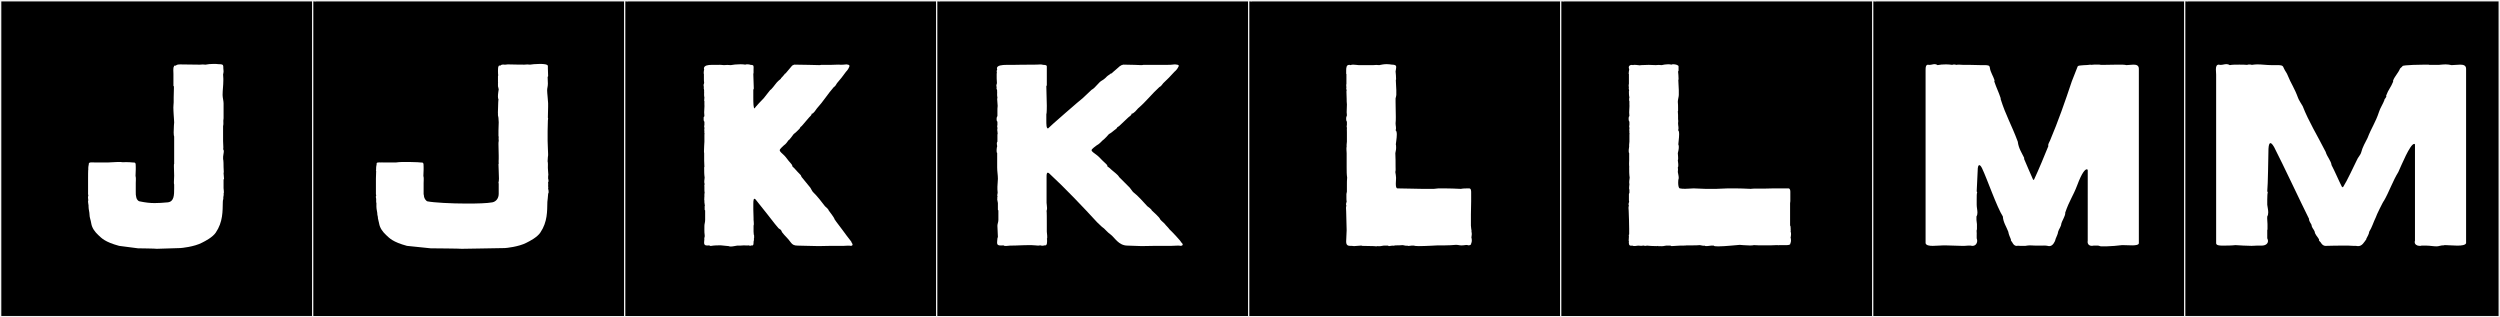 <?xml version="1.0" encoding="utf-8"?>
<!-- Generator: Adobe Illustrator 16.0.4, SVG Export Plug-In . SVG Version: 6.00 Build 0)  -->
<!DOCTYPE svg PUBLIC "-//W3C//DTD SVG 1.1//EN" "http://www.w3.org/Graphics/SVG/1.1/DTD/svg11.dtd">
<svg version="1.1" id="Layer_1" xmlns="http://www.w3.org/2000/svg" xmlns:xlink="http://www.w3.org/1999/xlink" x="0px" y="0px"
	 width="1891px" height="240px" viewBox="0 0 1891 240" enable-background="new 0 0 1891 240" xml:space="preserve">
<rect x="0" y="0" width="1891" height="240" fill="#808080" stroke="none"/>
<g>
	<rect y="1" width="238" height="239"/>
	<g>
		<path fill="#F2F2F2" d="M238,1v238H1V1H238 M239,0H0v240h239V0L239,0z"/>
	</g>
</g>
<g>
	<rect x="236" y="1" width="238" height="239"/>
	<g>
		<path fill="#F2F2F2" d="M474,1v238H237V1H474 M475,0H236v240h239V0L475,0z"/>
	</g>
</g>
<g>
	<rect x="472" y="1" width="238" height="239"/>
	<g>
		<path fill="#F2F2F2" d="M710,1v238H473V1H710 M711,0H472v240h239V0L711,0z"/>
	</g>
</g>
<g>
	<rect x="708" y="1" width="238" height="239"/>
	<g>
		<path fill="#F2F2F2" d="M946,1v238H709V1H946 M947,0H708v240h239V0L947,0z"/>
	</g>
</g>
<g>
	<rect x="944" y="1" width="238" height="239"/>
	<g>
		<path fill="#F2F2F2" d="M1182,1v238H945V1H1182 M1183,0H944v240h239V0L1183,0z"/>
	</g>
</g>
<g>
	<rect x="1180" y="1" width="238" height="239"/>
	<g>
		<path fill="#F2F2F2" d="M1418,1v238h-237V1H1418 M1419,0h-239v240h239V0L1419,0z"/>
	</g>
</g>
<g>
	<rect x="1416" y="1" width="238" height="239"/>
	<g>
		<path fill="#F2F2F2" d="M1654,1v238h-237V1H1654 M1655,0h-239v240h239V0L1655,0z"/>
	</g>
</g>
<g>
	<rect x="1652" y="1" width="238" height="239"/>
	<g>
		<path fill="#F2F2F2" d="M1890,1v238h-237V1H1890 M1891,0h-239v240h239V0L1891,0z"/>
	</g>
</g>
<g>
	<path fill="#FFFFFF" d="M169.29,114.375c0,1.295-0.555,3.33-0.555,4.44c0.185,0.37,0,0.925,0,1.295c0.37,1.295,0.37,4.81,0.37,6.29
		c0,1.109,0.185,2.775,0.185,4.07c0,0-0.37,0.369-0.185,0.369c0,0.37,0.37,4.256,0.37,4.625h-0.185c0,0.186,0,0.186-0.185,0.37
		v6.476c0,1.109,0.555,3.329,0,4.254c0.37,0.371-0.185,2.221-0.185,2.59c0.185,1.666-0.37,1.851-0.37,3.516
		c-0.185,7.029,0.185,15.17-5.365,23.31c-2.405,3.515-7.77,6.29-10.36,7.585c-5.92,3.145-15.725,4.07-16.465,4.07l-17.76,0.555
		c0-0.186-14.06-0.37-14.245-0.37l-14.245-1.851c-10.915-2.959-13.32-5.92-15.725-8.139c-2.59-2.406-4.81-5.365-5.365-8.881
		c-0.37-2.59-1.295-4.439-1.295-6.475s-0.74-4.07-0.74-6.105v-0.924c0-0.926-0.74-3.33-0.185-3.886c0-1.11-0.555-2.405,0-3.515
		c0-0.186,0-0.925-0.185-1.109V144.9v-2.405v-7.399c0-1.296,0-6.846,0.185-7.216c-0.185-0.185,0.185-3.515,0.37-3.7
		c-0.37-1.85,2.96-1.295,4.625-1.295h6.845h3.145c2.405,0,4.625-0.369,7.4-0.369c1.48,0,3.145,0,3.515,0.185
		c1.48-0.185,4.07,0,5.365,0l2.22,0.185c2.22,0,2.405,0,2.405,3.516v1.85l-0.185,4.995c0,0.185,0.37,0.739,0.185,0.925
		c0.185,0.37,0,3.885,0,4.255v6.845c0,1.666,0,2.405,0.37,3.885c0.555,2.59,2.22,3.146,2.59,3.146
		c4.44,0.925,7.77,1.295,11.285,1.295c2.96,0,6.105-0.185,9.99-0.555c4.81-0.556,4.81-5.55,4.81-10.729v-2.775
		c-0.185-0.37-0.185-0.926-0.185-1.85c0-1.666,0.185-3.886,0.185-4.811c0,0-0.185-4.439-0.185-7.029c0-1.11,0-1.851,0.185-1.851
		v-3.146v-4.994v-12.58c-0.185-0.186-0.37-1.48-0.37-3.145c0-2.035,0.185-4.44,0.185-5.18l0.185-2.406
		c0-0.739-0.185-2.034-0.185-3.145c0-0.74-0.37-4.439-0.37-6.104v-0.74c-0.185-0.555,0.185-4.995,0.185-5.18v-2.96v-0.74
		c0-1.85,0.185-6.105,0.185-7.4c0-0.739,0-1.295-0.37-1.295v-4.81v-4.255c0-1.109-0.37-4.811,0.37-5.55
		c0-0.74,0.555-0.925,1.48-0.74c0.37-0.739,1.85-0.925,3.33-0.925c4.625,0,14.615,0.186,14.8,0.186c1.48-0.186,2.96-0.186,4.255,0
		c1.85-0.371,3.885-0.556,5.92-0.556c1.48,0,2.775,0,4.07,0.185c1.11,0,3.33,0,3.33,1.11c0.185,0,0.185,1.851,0.185,2.035
		l0.185,2.22c0,0.186-0.185,2.221-0.37,2.405c0,1.11,0.185,2.22,0.185,3.146v1.479c0,3.7-0.555,7.215-0.555,10.915
		c0,2.035,0.74,4.439,0.74,6.289v2.775v8.51l-0.185,1.85c0,1.11,0.185,2.961-0.185,4.07v7.585v3.7c0,1.109,0.185,2.96,0.185,4.625
		c0,0.74,0,1.295-0.185,1.665C169.105,113.08,169.29,113.635,169.29,114.375z"/>
	<path fill="#FFFFFF" d="M413.856,68.311c0,2.221,0.74,7.955,0.74,9.805v2.775c0,1.48-0.185,6.66-0.185,8.141
		c0,0.185,0.185,0.185,0.185,0.369l-0.185,1.85c0,1.11-0.185,6.291-0.185,7.771v7.585c0,2.775,0.37,8.14,0.37,9.99
		c0,0.74,0,1.479-0.185,2.22c0,1.295-0.185,2.034-0.185,3.145c0.37,1.48,0.185,3.515,0.185,4.995s0.37,4.255,0.37,5.365
		c-0.185,0.185-0.185,2.404-0.185,2.775c0.185,0,0.37,2.219,0.37,2.219h-0.185c0,0.186,0,0.186-0.185,0.371
		c0,1.295,0.185,2.404,0,3.515l0.185,0.185c0,0.555-0.185,0.555-0.185,0.926c0,0.924,0.925,2.959,0,4.254v0.371
		c0,1.295-0.555,5.364-0.555,5.734c-0.185,7.029,0.185,15.17-5.365,23.31c-2.405,3.515-7.77,6.29-10.36,7.585
		c-5.92,3.145-15.725,4.07-16.465,4.07c-13.69,0.185-28.12,0.555-32.56,0.555c0-0.186-23.31-0.37-23.495-0.37l-17.945-1.851
		c-10.915-2.959-13.32-5.92-15.725-8.139c-2.59-2.406-4.81-5.365-5.365-8.881c-0.185-1.479-1.11-3.885-0.925-4.81
		c0-0.556-0.37-1.11-0.37-1.665c0-2.035-0.74-4.07-0.74-6.105v-2.59c0.185-0.555-0.185-0.185-0.185-0.924v-2.406
		c0-0.369-0.555-1.85,0-2.404c0-0.186,0-0.925-0.185-1.109v-11.84c0-0.371,0.185-5.365,0.185-5.735l-0.185-0.556
		c0-0.369,0.185-0.369,0.185-0.925c-0.185-0.185,0.185-3.515,0.37-3.7c-0.37-1.664,1.665-1.295,3.515-1.295
		c0.185,0,0.37-0.185,0.555,0c0.185-0.185,0.37,0,0.555,0h9.99c1.11-0.185,3.515-0.369,4.995-0.369h4.995
		c1.48,0,4.81,0.185,6.29,0.185l2.22,0.185c2.22,0,2.405,0,2.405,3.516v1.85l-0.185,4.995c0,0.185,0.37,0.739,0.185,0.925
		c0.185,0.37,0,3.885,0,4.255v8.511l0.185,0.555c0,2.774,2.035,4.81,2.775,4.81c4.625,0.925,17.76,1.665,29.785,1.665
		c7.77,0,15.17-0.186,19.24-0.925c2.775-0.556,4.81-2.96,4.81-6.476v-7.584c0-0.371-0.185-0.74-0.185-0.74
		c0.185-0.74,0.37-1.85,0.37-3.145c0-2.591-0.37-9.25-0.37-11.101h0.185c-0.185-1.295,0-2.59,0-3.885v-2.405
		c0-1.665-0.185-7.029-0.185-8.695c0-0.739,0-1.664,0.185-2.404v-0.925c-0.185-0.185,0-1.851,0-2.405
		c-0.185,0-0.185-0.186-0.185-0.37V98.65l0.185-6.105c0-0.739-0.185-2.034-0.185-3.145c0-0.925-0.555-2.035-0.37-3.145
		c-0.037-0.148-0.052-0.585-0.052-1.189c0-2.422,0.237-7.543,0.237-7.69c0-0.74,0.185-1.479,0.185-2.405
		c-0.299-0.299-0.404-1.061-0.404-1.993c0-1.954,0.464-4.655,0.589-5.407c-0.185-0.185-0.37-2.219-0.555-2.219v-2.961
		c0-0.185,0-0.185,0.185-0.369h-0.185v-4.256c0-0.185,0-0.555,0.185-0.74c-0.092-0.369-0.185-1.896-0.185-3.398
		c0-1.504,0.093-2.983,0.37-3.261c0-0.74,0.74-0.925,1.48-0.74c0.37-0.739,1.85-0.925,2.96-0.739c0.37,0.185,1.85-0.186,2.59-0.186
		c5.735,0.186,12.209,0.186,12.58,0.186c1.48-0.186,2.96-0.186,4.255,0c0.925-0.186,4.44-0.556,7.585-0.556
		c2.96,0,5.735,0.37,5.735,1.295h0.185v2.035l0.185,5.92c0,0.185-0.185,0.37-0.37,0.556c0,1.479,0.185,3.329,0.185,5.18
		C414.412,65.352,413.856,66.646,413.856,68.311z"/>
	<path fill="#FFFFFF" d="M619.576,49.256c0.186,0,1.295,0,1.48-0.185h7.215c1.998,0,3.896-0.185,5.734-0.185
		c0.609,0,1.194,0.094,2.307,0.094c0.894,0,2.126-0.061,3.983-0.279c0.186,0.186,2.59,0,2.22,1.48
		c-0.739,2.035-1.85,3.33-2.59,4.069c-2.22,3.146-4.439,5.92-6.845,8.694c-0.555,0.926-1.295,2.406-2.405,2.961
		c-4.439,4.994-8.14,11.1-12.765,16.095c-0.555,0.739-2.59,4.069-3.885,4.069c-0.185,0-0.185,0-0.185,0.186
		c0.369,0.74-1.48,2.035-1.851,2.59c-1.479,1.665-4.069,4.811-5.55,6.475c-0.37,0.37-0.925,0.74-1.11,0.926
		c0,0.924-1.479,1.85-1.85,2.404c-0.925,0.926-2.035,2.035-3.145,2.775c-1.11,1.479-2.035,2.774-3.146,4.07
		c-0.185,0.185-0.37,0.369-0.74,0.555c-0.925,1.295-2.034,2.959-3.515,3.885c-0.555,0.74-3.145,2.59-3.145,3.699
		c0,1.11,1.85,2.405,3.515,4.07c1.48,1.48,2.96,3.885,4.439,5.365c0.37,0.555,1.851,1.85,1.48,2.59c0.185,0.37,1.11,1.109,1.48,1.48
		c1.664,2.035,3.145,3.33,4.994,5.364c0.186,0.556,0.556,0.925,0.556,1.295c2.59,3.146,4.069,4.995,6.659,8.14
		c0.556,0.74,1.48,2.961,2.221,3.516c2.774,2.59,6.659,7.585,8.88,10.545c0.739,0.555,2.774,2.404,2.774,3.145
		c0.555,0.74,4.44,5.735,4.44,6.66c2.034,3.145,3.317,4.346,5.734,7.77c2.023,2.866,4.811,6.475,6.845,9.065
		c0.186,0.185,0.186,0.37,0.186,0.555c0.555,0.74,1.85,2.59-0.37,2.774c-1.479-0.369-3.873,0-5.365,0h-9.619
		c-2.184,0-7.114,0.186-9.436,0.186c-3.812,0-12.89-0.37-15.909-0.37c-2.59,0-3.886-0.739-4.995-2.22
		c-2.96-4.07-4.255-4.625-6.66-7.77l-0.925-1.851l-1.85-1.295c-0.186-0.185-2.775-3.33-2.775-3.33c-2.035-2.59-4.07-5.18-5.92-7.585
		c-1.295-1.479-7.4-9.435-8.695-10.914c-1.508-1.509-1.665,0.84-1.665,3.515v4.069c0,2.074,0.186,4.707,0.186,6.66
		c-0.186,0.926,0.555,4.625,0,5.551v4.624c0,0.74,0.185,1.48,0.185,2.405h0.186c0,1.064,0.234,2.516-0.186,3.145
		c0,0.236,0.186,0.37,0.186,0.37c0,0.743-0.37,1.124-0.37,1.665c0,1.447,0.077,3.295-1.48,2.775c-0.555,0.369-1.479,0.369-2.22,0
		c-1.202,0.24-2.562,0-3.515,0c-0.925,0.185-4.255,0.185-5.18,0.185c-1.316,0.132-3.222,0.692-4.806,0.692
		c-0.625,0-1.2-0.088-1.67-0.322c-1.592,0-4.309-0.555-5.611-0.555c-0.613,0-1.252-0.008-1.919-0.008
		c-1.271,0-2.645,0.028-4.124,0.192c-1.295,0.185-2.405,0.556-2.96-0.185c-1.781,0.223-3.658,0.336-3.886-1.48
		c-0.143-1.146,0.186-2.291,0.186-3.699h-0.186c0.299-0.895,0.56-1.551,0.37-2.775c-0.172-1.117-0.211-2.327-0.211-3.602
		c0-1.043,0.026-2.131,0.026-3.243c0-1.439,0.555-2.622,0.555-4.44v-3.145v-4.07c-0.185,0-0.37-0.369-0.37-0.555V156
		c0,0,0-0.186,0.186-0.186c0-0.805-0.515-2.941-0.37-3.515c0.127-0.501-0.186-1.426-0.186-1.665h0.186
		c0-0.368-0.186-1.021-0.186-1.109h0.186v-2.035c0-0.555,0-1.11,0.185-1.666c-0.185-0.924-0.185-1.85-0.185-2.59V141.2
		c0-0.898-0.219-1.044,0.185-1.851c-0.555-1.479-0.185-3.33,0-4.994c-0.37-2.405-0.37-4.995-0.37-7.586c0-0.185,0-0.369,0.186-0.555
		c0-1.557-0.186-3.08-0.186-4.625v-5.92c-0.104,0-0.143-0.525-0.143-1.315c0-2.298,0.328-6.835,0.328-7.194v-5.365
		c0-0.185,0-0.369,0.185-0.555c-0.361-0.361-0.185-1.396-0.185-2.035l-0.186-0.185h0.186c0-0.368-0.186-1.021-0.186-1.11h0.186
		v-1.295c-0.186-0.555-0.186-1.109-0.186-1.664h0.186V91.99c-0.771-0.256-0.555-2.45-0.555-3.33c0-0.185,0.369-0.555,0.555-0.739
		c0-1.1-0.186-1.81-0.186-2.96c0-1.524,0.234-3.182,0.234-4.77c0-0.389-0.014-0.773-0.049-1.15c-0.072-0.777,0-1.734,0-2.59
		c0-0.186-0.186-0.186-0.186-0.186c0-1.05,0.186-1.635,0.186-2.59c-0.37-1.295-0.186-2.96-0.186-4.439l-0.185-0.371h0.185
		c0-0.712-0.185-1.137-0.185-1.85c0-0.185-0.37-0.369-0.37-0.555h0.37c0-0.603-0.305-2.59-0.37-2.59h0.37
		c0-0.467-0.044-0.881,0.185-1.11c-0.185-1.11-0.185-2.405-0.185-3.329V55.73h-0.185c0-0.559,0.125-2.715,0.369-2.959
		c0-0.447-0.185-0.908-0.185-1.11c0.185-2.22,3.146-2.59,5.92-2.59h5.18c0.925-0.185,3.146,0.185,4.07,0.185
		c1.665-0.185,3.33-0.185,5.18,0c1.534-0.341,4.549-0.646,7.251-0.646c1.384,0,2.685,0.08,3.664,0.276
		c0.898-0.45,3.276-0.213,4.07,0.185c2.791,0,2.22,1.069,2.22,3.33v2.774c0,0.186-0.186,0.555-0.186,0.74
		c0,3.145,0.37,7.955,0.37,11.1c0,0.37-0.37,0.512-0.37,0.926v5.549c0,4.101,0.066,8.511,0.926,8.511
		c0-0.37,6.659-7.585,7.029-7.771c1.11-1.295,3.516-4.625,4.811-6.104c0.185-0.185,0.37-0.37,0.739-0.556
		c2.035-2.034,3.886-5.18,5.735-6.659c0.185-0.185,2.035-1.479,1.665-1.665c0.925-1.109,2.405-2.405,3.145-3.7l0.186,0.185
		c1.295-1.479,4.255-4.994,4.995-5.92c0.185-0.185,0.555-0.369,0.739-0.555h0.186l0.74-0.369
		C606.669,48.887,618.391,49.256,619.576,49.256z"/>
	<path fill="#FFFFFF" d="M754.258,150.635h0.185c0-0.37-0.185-1.109-0.185-1.109h0.185c0-0.186-0.185-0.556,0.186-0.556
		c-0.556-0.555-0.186-2.405,0-3.146c0-0.924-0.186-1.85-0.186-2.59V141.2c0-1.851,0.37-3.886,0.37-5.92
		c0-2.96-0.555-5.55-0.555-8.511v-11.1c-0.74,0-0.37-4.254,0-4.994c-0.186-1.11-0.555-2.775,0.185-3.516v-5.365
		c0-0.185,0.186-0.369,0.186-0.555c0-0.555-0.186-1.295-0.186-2.035l-0.185-0.185h0.185c0-0.37-0.185-1.11-0.185-1.11h0.185v-1.295
		c-0.185-0.555-0.185-1.109-0.185-1.664h0.185V91.99c-0.925-0.369-0.739-3.699,0-4.069v-3.886c0-1.295,0-2.59,0.186-3.885
		c0-1.664-0.37-3.515-0.37-5.18c0-0.37,0.185-0.74,0.185-1.295c-0.37-1.295-0.185-2.96-0.185-4.439l-0.186-0.371h0.186
		c0-0.924-0.555-1.664-0.555-2.404h0.185c0-0.74-0.37-1.85-0.185-2.404v-0.186h0.185c0-0.37,0.185-0.926,0.185-1.11
		c0-1.11-0.185-2.405-0.185-3.329V55.73h-0.185l0.369-0.369c-0.185-0.926-0.369-2.035,0.186-2.59c0-0.37-0.186-0.926-0.186-1.11
		c0-2.22,3.886-2.59,7.4-2.59h4.995c3.145,0,5.92-0.185,17.39-0.185c1.85,0,3.885-0.371,5.18,0.185c1.48,0,2.775,0.185,2.775,1.11
		v14.244c0,0.186-0.186,0.555-0.37,0.74c0,3.145,0.37,11.654,0.37,14.8c0,0.555,0,6.104-0.37,6.475v4.44c0,3.33,0,6.289,1.295,6.289
		c0-0.369,25.715-22.754,26.27-22.939c1.479-1.295,5.18-4.81,6.66-6.289c3.145-1.666,5.18-5.735,8.14-7.215
		c0.74-0.371,2.59-1.851,3.33-2.775c0.925-0.926,2.22-1.48,3.145-2.405l0.186,0.185c1.665-1.479,5.92-4.994,6.845-5.92h0.185
		c0.186-0.185,0.74-0.369,0.74-0.555h0.37l0.925-0.369c6.845,0,12.025,0.369,13.505,0.369c0.185,0,1.665,0,1.85-0.185h12.025h4.81
		c2.405,0,4.625,0,7.03-0.37c0.37,0.186,3.515,0,2.774,1.48c-0.925,2.035-2.22,3.33-3.145,4.069c-2.775,3.146-5.55,5.92-8.51,8.694
		c-0.74,0.926-1.665,2.406-2.96,2.961c-5.55,4.994-10.175,11.1-16.095,16.095c-0.74,0.739-3.146,4.069-4.995,4.069v0.186
		c0.37,0.74-1.85,2.035-2.405,2.59c-1.85,1.665-4.994,4.811-6.845,6.475c-0.37,0.37-1.11,0.74-1.479,0.926
		c0,0.924-1.851,1.85-2.405,2.404c-1.11,0.926-2.405,2.035-3.885,2.775c-1.295,1.479-2.405,2.774-3.885,4.07
		c-0.186,0.185-0.556,0.369-0.74,0.555c-1.295,1.295-2.775,2.959-4.625,3.885c-0.74,0.74-3.885,2.59-3.885,3.699
		c0,1.11,2.404,2.405,4.439,4.07c1.851,1.48,3.7,3.885,5.55,5.365c0.37,0.555,2.405,1.85,1.851,2.59
		c0.185,0.37,1.479,1.109,1.85,1.48c2.035,2.035,4.07,3.33,6.104,5.364c0.37,0.556,0.926,0.925,0.926,1.295l8.14,8.14
		c0.74,0.74,2.035,2.961,2.774,3.516c3.516,2.59,7.771,7.585,10.545,10.545c0.74,0.555,3.33,2.404,3.33,3.145
		c0.74,0.74,6.29,5.551,6.29,6.66c1.11,1.48,2.59,2.404,3.7,3.699c0.74,1.111,2.035,2.035,3.515,4.07
		c1.11,0.926,8.695,8.881,8.695,9.62c0.925,0.74,2.405,2.59-0.37,2.774c-0.74-0.185-1.48-0.185-2.22-0.185
		c-1.665,0-3.33,0.185-4.625,0.185h-11.84c-2.775,0-7.955,0.186-10.73,0.186c-2.96,0-7.77-0.37-10.729-0.37
		c-6.845,0-9.62-6.104-12.95-8.51c-1.109-0.739-2.034-1.665-2.96-2.59l-1.85-1.851l-1.665-1.295c-0.185-0.185-3.515-3.33-3.515-3.33
		c-10.36-11.284-24.42-26.084-36.26-36.999c-0.37-0.37-0.74-0.555-1.11-0.555c-0.925,0-0.925,1.665-0.925,3.329v3.516v15.91
		c0,0.925,0.37,2.59,0.37,4.069c0,0.925-0.185,1.48-0.37,2.035c0.186,0.74,0.186,6.104,0.186,10.175v5.55c0,1.296,0.739,4.81,0,5.55
		l0.185,0.186c0,2.035,0.37,5.18-2.035,4.625c-0.925,0.369-2.035,0.369-2.96,0c-0.74,0-1.295,0.185-1.665,0.185
		c-1.665,0-2.96-0.37-5.364-0.37c-7.771,0-9.99,0.37-15.91,0.37c-1.665,0-4.07,0.74-4.995-0.185c-2.22,0.185-4.625,0.369-4.81-1.48
		c-0.186-1.109,0.185-2.22,0.185-3.699c0-0.556,0.37-0.74,0.37-1.295c0-2.961-0.37-5.181-0.37-8.325c0-1.48,0.74-2.775,0.74-4.44
		v-7.215c-0.185,0-0.37-0.369-0.37-0.555v-4.995C754.812,152.855,754.258,151.375,754.258,150.635z"/>
	<path fill="#FFFFFF" d="M1112.784,152.115c0,3.33-0.186,6.66-0.186,9.989v1.665v6.846c0,0.924,0.37,3.329,0.556,4.439h-0.186v0.369
		c0.555,0.556,0.186,3.33,0,4.256c0.37,0.925,0.555,3.515-0.185,4.255c0.37,1.11-1.295,2.034-2.59,1.479
		c-0.926-0.369-2.591,0.186-4.255,0.186h-0.926c-1.295,0-2.59-0.555-4.255-0.37c-2.035,0.185-4.81,0.37-7.77,0.37h-5.365
		c-0.37,0-9.25,0.555-14.43,0.555c-2.035,0-3.515-0.186-3.515-0.37h-2.035c-0.925,0-2.59,0.556-3.145,0
		c-1.11,0.37-2.591-0.37-3.7-0.37c-1.665,0.186-3.516,0.186-5.365,0.186c-0.555,0.185-1.665,0.369-2.22,0.185
		c-0.925,0.185-1.851,0.185-2.59,0.37c-0.37,0-0.556-0.37-0.74-0.37h-3.33c-1.479,0.37-3.145,0.556-4.81,0.37
		c-0.74,0.37-1.48,0-2.59,0c-3.33,0-6.66-0.186-9.065-0.186v-0.185h-0.925c-1.665,0-3.33,0.37-4.995,0.37
		c-0.555,0-1.109-0.186-1.665-0.186c-2.96,0.186-4.255-0.369-4.255-3.329c0-3.33,0.37-5.365,0.37-8.511
		c0-4.81-0.37-9.619-0.37-14.43c0-1.295-0.37-3.145,0.186-4.069c-0.556-0.74-0.186-2.22,0.185-2.96
		c-0.185-0.926-0.185-2.405-0.185-3.33v-2.59c0-0.555,0.369-1.11,0.369-1.85v-5.181c0-1.85,0-3.515,0.186-5.364
		c-0.37-2.405-0.37-4.995-0.37-7.771v-7.954v-2.775c0-1.48-0.37-3.516,0-5.18c-0.185-1.11,0.185-2.59,0.185-3.516v-7.955
		c0,0-0.369-0.185,0-0.185c0-0.185,0-1.11-0.185-1.11h0.185v-1.295c-0.185-0.555-0.185-1.109-0.185-1.664h0.185V91.99
		c-0.739-0.369-0.739-3.515-0.185-4.069c0.37-0.556,0-2.22,0-2.96c0-2.035,0.185-4.07,0.185-5.92
		c-0.185-0.555-0.185-4.07-0.185-4.07c0-1.85-0.185-4.255-0.185-6.105h0.185c0-0.924-0.37-1.85-0.37-2.404h0.186
		c0-0.555-0.186-2.59-0.186-2.59h0.186v-4.439v-3.516h-0.186v-1.295v-1.109c0-2.406,0.186-4.44,2.22-4.44c0.37,0,0.74,0,1.11,0.185
		c0.37-0.185,1.11-0.369,1.85-0.369c1.48,0,3.516,0.369,4.255,0.369h7.585h3.516c1.479-0.185,2.96-0.185,4.439,0
		c1.665-0.369,3.7-0.74,5.735-0.74c1.295,0,2.59,0.186,3.885,0.371c1.11,0,3.145,0.185,3.145,1.295c0.37,0-0.37,3.885-0.37,3.885
		c0.186,3.145,0.37,2.404,0.37,5.55c0,0.37,0,0.555-0.185,0.925c0,3.145,0.37,4.811,0.37,7.585v3.7c0,0.369-0.37,2.035-0.556,2.59
		v2.775c0,3.885,0.186,7.584,0.186,11.284c0,1.665,0,3.146-0.186,4.81c0,1.851,0.74,3.885,0,5.18c0.74,0.556,0.926,1.851,0.926,3.33
		c0,2.961-0.74,6.476-0.74,7.4c0.185,0.37,0.185,1.109,0.185,1.48c0.186,1.479-0.185,3.699-0.555,5.18
		c0.185,3.515,0.185,6.475,0.185,10.175c0,1.11,0.186,2.774-0.185,4.069c0.185,1.48,0.555,2.961,0.555,4.44
		c0,0.74-0.185,2.59-0.185,4.255c0,2.035,0.185,3.7,1.295,3.7c7.03,0,12.765,0.37,19.24,0.37h8.14c0.185,0,3.33-0.37,3.515-0.37
		h4.995c3.885,0,7.585,0.185,12.024,0.37c1.48-0.37,4.44-0.37,6.29-0.37c1.48,0,1.48,2.034,1.48,3.145V152.115z"/>
	<path fill="#FFFFFF" d="M1299.579,186.358c-1.956,0-3.276-0.153-3.276-0.574h-2.034c-0.87,0-4.171,0.825-4.995,0
		c-1.11,0.37-2.59-0.37-3.7-0.37c-1.665,0.186-3.515,0.186-5.365,0.186h-4.439c-0.37,0.185-4.625,0.185-5.18,0.185
		c-0.926,0.185-5.551,0.185-6.29,0.37c-0.37,0-0.556-0.37-0.74-0.37h-3.33c-1.479,0.37-3.145,0.556-4.81,0.37
		c-0.37,0.186-0.925,0.186-1.295-0.186c-0.37,0.186-0.74,0.186-1.295,0.186c-2.221,0-5.735-0.186-7.03-0.37
		c-0.677,0.226-1.299,0.185-2.035,0.185v-0.185h-1.109c-1.099,0.366-2.194,0-3.516,0c-1.038,0.173-3.666,0.589-4.255,0
		c-0.185,0-0.74,0.185-0.925,0c-2.035,0.37-2.035-1.85-1.85-3.515l-0.186-0.186c0-1.216,0.186-1.921,0.186-3.33
		c0-0.662-0.363-0.932,0.185-1.479v-4.255c0-4.57-0.217-9.091-0.37-13.689c-0.031-0.94-0.37-2.961,0.186-3.7
		c-0.556-0.74-0.186-2.22,0.185-2.96c-0.185-0.555-0.185-1.11-0.185-1.665v-4.255c0-0.37,0.369-0.555,0.369-0.926v-2.404
		c-0.546-0.546,0-3.338,0-4.07c-0.369-1.479,0-3.33,0.186-4.994c-0.37-2.405-0.37-4.995-0.37-7.586c0-0.185,0-0.369,0.185-0.555
		c-0.185,0-0.185-0.185-0.185-0.185c-0.185-1.479,0-2.96,0-4.44v-5.734c-0.674-0.674-0.243-3.963,0-5.18
		c-0.185-1.11,0.185-2.59,0.185-3.516v-5.365c0-0.185,0-0.369,0.186-0.555c-0.361-0.361-0.186-1.396-0.186-2.035l-0.185-0.185h0.185
		c0-0.368-0.185-1.021-0.185-1.11h0.185v-1.295c-0.185-0.555-0.185-1.109-0.185-1.664h0.185V91.99
		c-0.763-0.381-0.753-3.501-0.185-4.069h0.185c0-1.1-0.185-1.81-0.185-2.96c0-1.597,0.233-3.266,0.233-4.814
		c0-0.377-0.014-0.746-0.049-1.105c-0.073-0.776,0-1.734,0-2.59c0-0.186-0.185-0.186-0.185-0.186c0-1.03-0.124-1.661,0.185-2.59
		c-0.384-1.344-0.369-3.652-0.369-4.811h0.185c0-0.856-0.37-1.705-0.37-2.404h0.186c0-0.585-0.325-2.08-0.186-2.22v-0.37h0.186
		v-7.955h-0.186c0-0.633,0.239-2.809,0.37-3.145c0.146-0.375-0.185-0.773-0.185-1.11c-0.556-1.851,1.109-2.96,3.145-2.405
		c0.925-0.555,4.07,0.186,5.365,0.186c0.185-0.186,0.37-0.186,0.739-0.186c1.773,0,3.862-0.185,5.735-0.185
		c1.665,0,4.81,0.185,5.365,0.185c1.479-0.185,2.96-0.185,4.439,0c1.311-0.327,3.136-0.641,4.894-0.641
		c0.877,0,1.736,0.078,2.507,0.271c0.308-0.205,0.827-0.297,1.426-0.297c1.665,0,3.938,0.703,3.938,1.592v3.145
		c0,0.37-0.185,0.555-0.37,0.74c0.186,3.145,0.37,2.404,0.37,5.55c0,0.37,0,0.555-0.185,0.925c0,3.016,0.37,4.793,0.37,7.585v3.7
		c0,1.309-0.74,3.566-0.74,5.18c0.165,1.652,0.188,3.115,0.188,4.709c0,0.623-0.004,1.268-0.004,1.951c0,0.185,0,0.369-0.185,0.555
		c0.249,1.743,0.185,3.746,0.185,5.734c0.186,1.11,0.186,2.221,0,3.33c0,1.851,0.74,3.885,0,5.18
		c0.607,0.305,0.802,1.57,0.802,3.142c0,2.799-0.616,6.565-0.616,7.589c0.27,0.539,0.372,1.244,0.372,2.01
		c0,1.607-0.45,3.482-0.742,4.65c0,1.48,0.555,4.255,0,5.365c0.128,1.154,0.729,4.635,0,5.364c0.185,1.11,0.185,2.405,0,3.515
		c0.147,1.182,0.675,2.904,0.675,4.362c0,0.577-0.083,1.114-0.305,1.558c-0.064,0.515-0.109,1.242-0.109,2.027
		c0,1.928,0.274,4.193,1.22,4.448c0.889,0.239,2.521,0.325,4.056,0.325c1.284,0,2.501-0.061,3.159-0.141
		c1.06-0.129,2.122-0.176,3.189-0.176c2.947,0,5.932,0.361,9.021,0.361h8.14c0.185,0,8.88-0.37,9.064-0.37h4.995
		c3.885,0,7.585,0.185,12.024,0.37c0.508-0.17,2.931-0.205,5.352-0.205c1.818,0,3.636,0.02,4.639,0.02
		c0.185,0,6.475-0.185,7.77-0.185h10.73c1.318,0,1.479,1.62,1.479,2.59v7.03c0,0.394-0.185,1.211-0.185,1.664v16.836
		c0.674,0.336,0.285,3.63,0.555,4.439h-0.185v0.369c0.635,0.424,0.294,3.373,0,4.256c0.37,0.925,0.555,3.515-0.186,4.255
		c0.37,1.11-1.145,1.479-2.59,1.479h-6.104v0.186c0-0.137-0.72-0.182-1.679-0.182c-1.919,0-4.797,0.182-4.797,0.182h-8.324
		c-0.186,0-3.885-0.186-4.07-0.186c-0.618,0.207-1.69,0.28-2.926,0.28c-3.102,0-7.233-0.465-7.804-0.465
		C1314.867,185.229,1304.884,186.358,1299.579,186.358z"/>
	<path fill="#FFFFFF" d="M1514.97,163.77c-4.625-7.215-11.84-28.305-15.725-36.444c-1.479-3.146-3.33-3.885-3.33,1.851
		c-0.185,4.624-0.555,11.84-0.739,15.539c0.185,0.37,0.369,0.74,0.369,1.109c-0.369,0-0.369,2.775-0.369,5.181v3.885
		c0,2.035,0.555,4.07,0.555,5.92c0,1.11-0.186,2.035-0.74,2.96v2.59c0,1.11,0.37,2.221,0.37,3.145v3.886
		c-0.555,1.11,0,2.59-0.185,4.255v2.59c0.185,0.555,0.369,1.295,0.369,1.85c0,2.035-1.295,3.885-3.515,3.885
		c-0.37,0-0.74,0-1.295-0.185h-2.22c-1.48,0.185-2.96,0.185-4.625,0.185c-4.07,0-8.51-0.369-12.58-0.369h-1.11
		c-2.034,0-5.364,0.369-8.324,0.369c-2.59,0-4.995-0.369-5.365-2.034V53.326c0-2.221,0-4.995,2.59-4.255h0.37
		c1.48,0,2.59-0.556,3.885-0.556c0.74,0,1.48,0.186,2.221,0.74c1.664-0.369,4.069-0.555,6.475-0.555c1.665,0,3.33,0.186,4.625,0.37
		c0.37-0.37,2.404-0.37,2.96,0c1.85-0.37,3.7,0,5.364,0h4.811c1.85,0,6.29,0.185,8.14,0.185h2.775c3.329,0,4.255,0.186,4.439,2.221
		c0.37,2.959,2.59,6.289,3.515,9.25c0,0.369-0.185,0.739-0.185,0.924c1.665,4.996,3.145,7.586,4.81,12.58v0.74
		c3.886,12.395,8.141,19.24,12.95,32.189c0.555,4.995,3.145,8.695,4.81,12.21v0.925c1.48,3.33,4.995,11.84,6.66,15.355
		c0.186,0.369,0.555,0.74,0.925,0c3.7-7.955,7.585-17.391,10.73-25.16c-0.556-1.295,0.925-3.145,1.295-4.255
		c6.104-14.43,11.284-29.229,16.465-44.77l4.439-11.284c0.556-1.11,7.585-0.74,9.805-1.295v0.185c1.665,0,2.775-0.37,4.44-0.185
		h2.22c0.37,0.185,1.48,0.185,2.775,0.185c2.96,0,7.399-0.185,11.284-0.185c2.59,0,4.995,0,6.29,0.369
		c1.665,0,3.7-0.369,5.365-0.369c2.22,0,4.07,0.555,4.07,3.145v131.903c0,1.295-2.405,1.665-4.995,1.665s-5.365-0.186-6.845-0.186
		h-0.926c-2.404,0.37-9.249,0.926-11.84,0.926h-3.885c-0.74,0-1.665-0.556-2.405-0.556h-3.329c-2.96,0.74-4.995-0.925-4.44-3.7
		V128.99v-0.186c0-0.369-0.185-0.74-0.74-0.74c-1.109,0-3.515,2.035-7.215,12.025c-3.145,8.325-5.92,11.47-9.064,20.72v0.556
		c0,2.034-2.775,6.475-2.96,7.77c-0.186,2.404-1.851,4.07-2.405,6.104c-0.185,2.035-1.479,4.07-2.035,5.735v0.369
		c-0.555,1.666-2.034,4.811-4.625,4.811c-0.369,0-0.739,0-1.295-0.186c-1.665-0.369-3.699-0.185-4.994-0.185h-2.035h-1.851
		c-1.665,0-3.145-0.185-4.625-0.185c-1.109,0-2.034,0.185-3.329,0.369h-4.07c-0.555,0-1.665-0.185-2.22,0
		c-2.405,0.371-3.7-2.774-3.7-2.774c-0.186-0.37-1.295-1.295-0.925-2.035c-0.74-1.85-1.665-3.7-2.035-5.92
		C1517.745,171.725,1515.155,168.024,1514.97,163.77z"/>
	<path fill="#FFFFFF" d="M1783.772,186.154c-0.556,0-1.11,0-1.665-0.186h-2.035c-1.295,0-2.59-0.185-3.7-0.185h-2.405
		c-5.734,0-9.249,0-14.43,0.185c-2.774,0.371-4.255-2.774-4.255-2.774c-0.37-0.37-1.665-1.295-1.109-2.035
		c-0.925-1.85-3.146-3.7-3.33-5.92c-0.74-2.034-2.22-2.774-2.405-5.18c-0.555-0.925-2.22-3.515-1.85-4.44
		c-6.66-13.319-19.425-40.699-26.455-54.389c-0.185-0.37-1.665-2.96-2.774-2.96c-0.74,0-1.295,1.11-1.48,4.255
		c-0.185,7.215-0.37,27.01-0.925,32.189c0.37,0.37,0.37,0.74,0.37,1.109c-0.186,0-0.37,2.775-0.37,5.181v3.885
		c0.185,1.665,0.74,3.886,0.74,5.735c0,1.109-0.186,2.22-0.74,3.145c-0.186,1.85,0.185,4.07,0.185,5.734v3.886
		c0,0.37-0.185,0.555-0.185,0.739v6.105c0.37,0.74,0.555,1.48,0.555,2.035c0,2.22-2.035,3.515-4.81,3.515h-0.925h-2.59
		c-1.295,0-2.775,0.185-4.07,0.185c-4.255,0-8.51-0.369-12.21-0.555c-2.96,0.37-7.03,0.37-9.99,0.37c-2.22,0-4.624-0.185-4.624-1.85
		V56.471c0-1.109-0.186-2.59-0.186-3.885c0-2.035,0.37-3.699,2.22-3.699c0.37,0,0.556,0.185,0.925,0.185h0.556
		c1.479,0,2.774-0.556,4.255-0.556c0.925,0,1.665,0.186,2.59,0.74c1.665-0.369,4.439-0.369,7.03-0.369c2.22,0,4.439,0,6.104,0.185
		c0.37-0.37,2.775-0.37,3.515,0c1.295-0.185,2.775-0.37,4.07-0.37c3.515,0,7.215,0.555,10.729,0.555h4.625
		c2.775,0,4.07,0.186,4.625,2.035c1.295,2.96,2.221,3.33,3.33,6.29c2.035,5.18,4.811,8.88,7.585,16.465
		c0,0.555,3.146,5.735,3.515,6.29c4.44,11.47,11.101,22.199,17.391,34.594c0.925,3.516,4.069,6.66,4.439,9.99
		c1.85,3.33,5.92,12.766,7.77,16.28c0.37,0.37,0.74,0.739,1.11,0c2.775-4.255,7.955-15.54,10.175-19.979
		c0.74-2.035,2.775-3.885,3.33-5.92c0.925-3.885,3.33-7.955,4.81-10.916c2.96-7.77,6.105-11.84,8.695-19.794
		c0.74-2.59,3.145-6.29,4.069-8.88c-0.185-0.926,2.035-2.221,1.296-3.33c1.85-4.995,3.329-5.734,5.364-10.73
		c-0.185-0.185-0.185-0.555,0-0.924c1.11-2.961,4.07-5.92,5.18-8.881c0-0.185,1.851-1.479,1.851-1.85
		c0.37-0.925,15.17-1.109,17.205-1.109h2.404c0.37,0,0.556,0.185,0.74,0.185h7.03c2.22-0.185,3.699-0.37,5.18-0.37
		c1.479,0,2.774,0.186,4.625,0.555c1.85,0,4.255-0.369,6.475-0.369c2.405,0,4.44,0.555,4.44,3.145v131.903
		c-0.556,1.479-3.33,1.85-6.66,1.85c-2.96,0-6.475-0.37-8.695-0.37c-0.739,0-1.479,0-1.85,0.186c-1.295-0.186-3.515,0.74-4.995,0.74
		c-2.405,0-5.365-0.556-7.585-0.556h-3.885c-0.555,0.185-0.925,0.185-1.479,0.185c-2.035,0-3.7-1.109-3.7-2.774
		c0-0.37,0-0.739,0.185-1.11v-72.889c-0.185-0.186-0.37-0.37-0.555-0.37c-3.146,0-9.805,16.465-12.025,21.274
		c-4.255,6.846-7.029,15.17-10.914,21.83c-0.37,0-5.92,11.285-6.105,12.395c-1.665,3.33-2.96,7.771-4.995,10.915
		c-0.185,2.035-1.479,3.7-2.22,5.365v0.37C1788.212,183.194,1786.732,186.154,1783.772,186.154z"/>
</g>
</svg>
